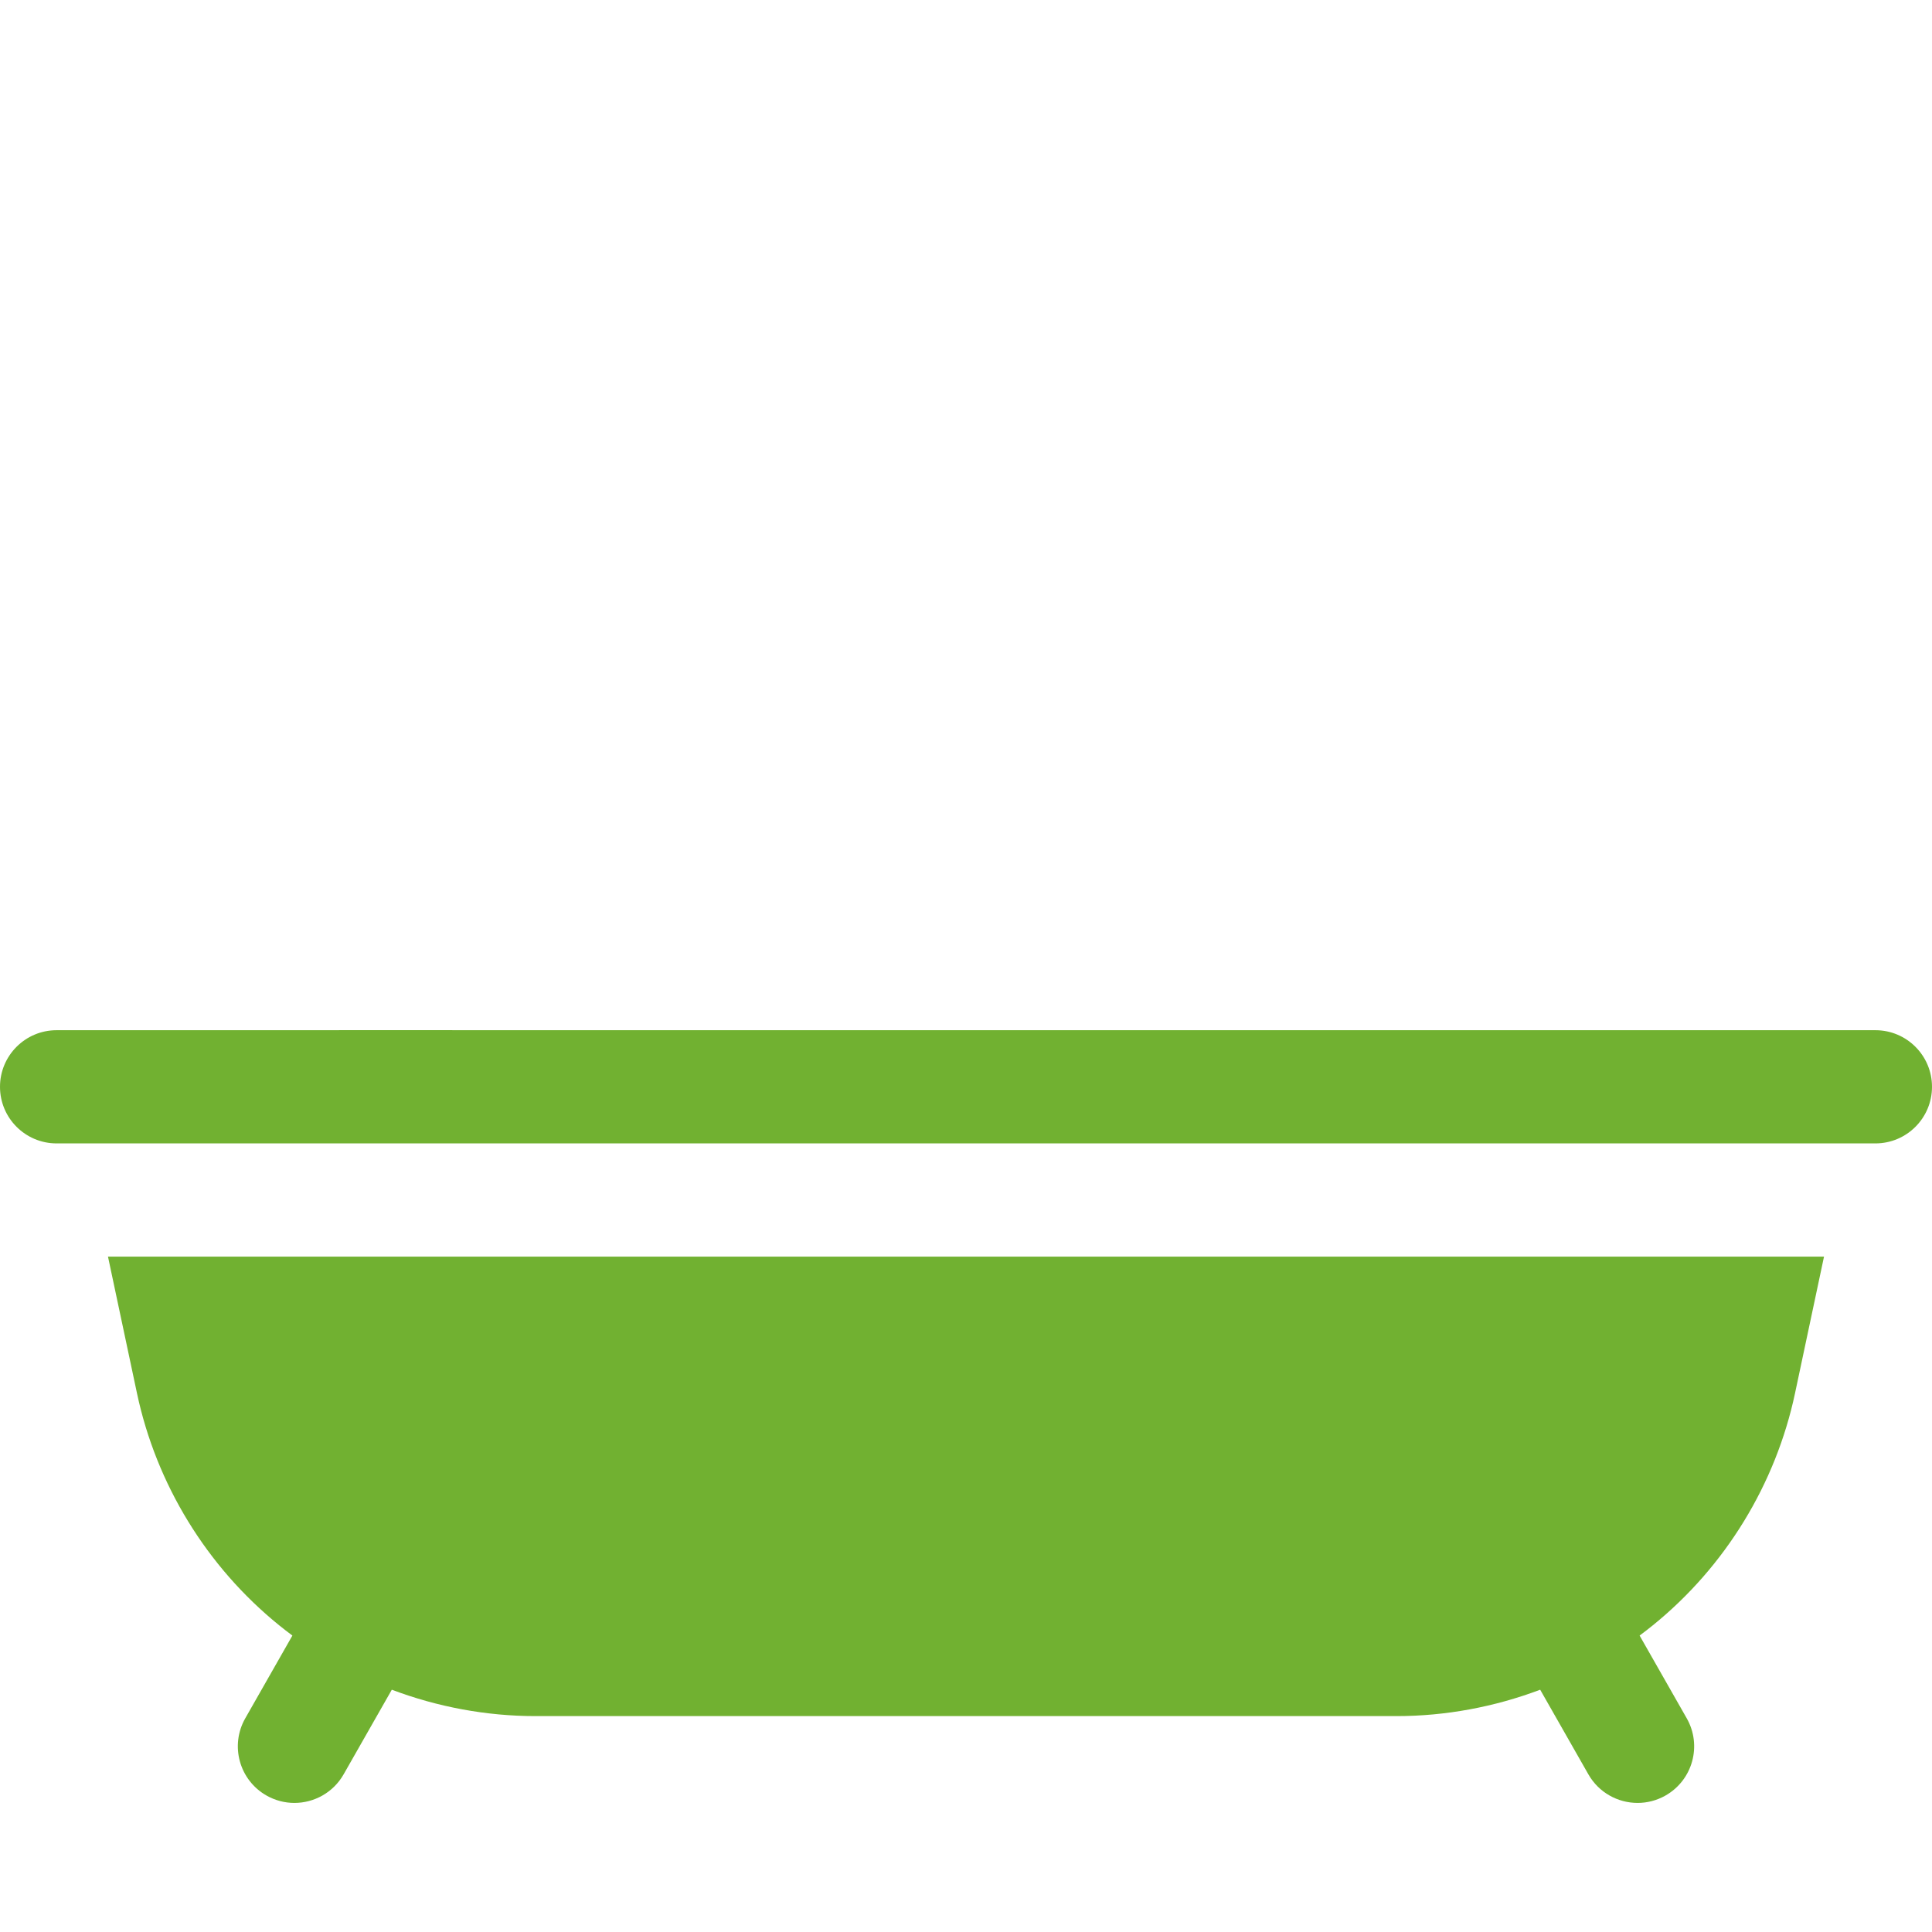 <?xml version="1.0" encoding="UTF-8"?> <svg xmlns="http://www.w3.org/2000/svg" width="512" height="512" viewBox="0 0 512 512" fill="none"><path d="M36.297 369.208C41.417 393.34 54.794 415.18 73.962 430.707C75.119 431.644 76.295 432.553 77.487 433.439L64.998 455.368C60.898 462.566 63.41 471.725 70.609 475.825C72.952 477.16 75.502 477.794 78.018 477.794C83.233 477.794 88.301 475.069 91.066 470.214L103.835 447.793C115.95 452.362 128.867 454.786 141.94 454.786H370.06C383.133 454.786 396.05 452.362 408.165 447.793L420.934 470.214C423.7 475.07 428.767 477.794 433.982 477.794C436.499 477.794 439.048 477.159 441.391 475.825C448.59 471.725 451.102 462.566 447.002 455.368L434.513 433.439C435.705 432.553 436.882 431.644 438.038 430.707C457.206 415.18 470.583 393.34 475.703 369.208L483.384 333.014H28.616L36.297 369.208Z" fill="#71B131"></path><path fill-rule="evenodd" clip-rule="evenodd" d="M89.859 273V273.014H15C6.716 273.014 0 279.73 0 288.014C0 296.298 6.716 303.014 15 303.014H497C505.284 303.014 512 296.298 512 288.014C512 279.73 505.284 273.014 497 273.014H119.859V273H89.859Z" fill="#71B131"></path></svg> 
